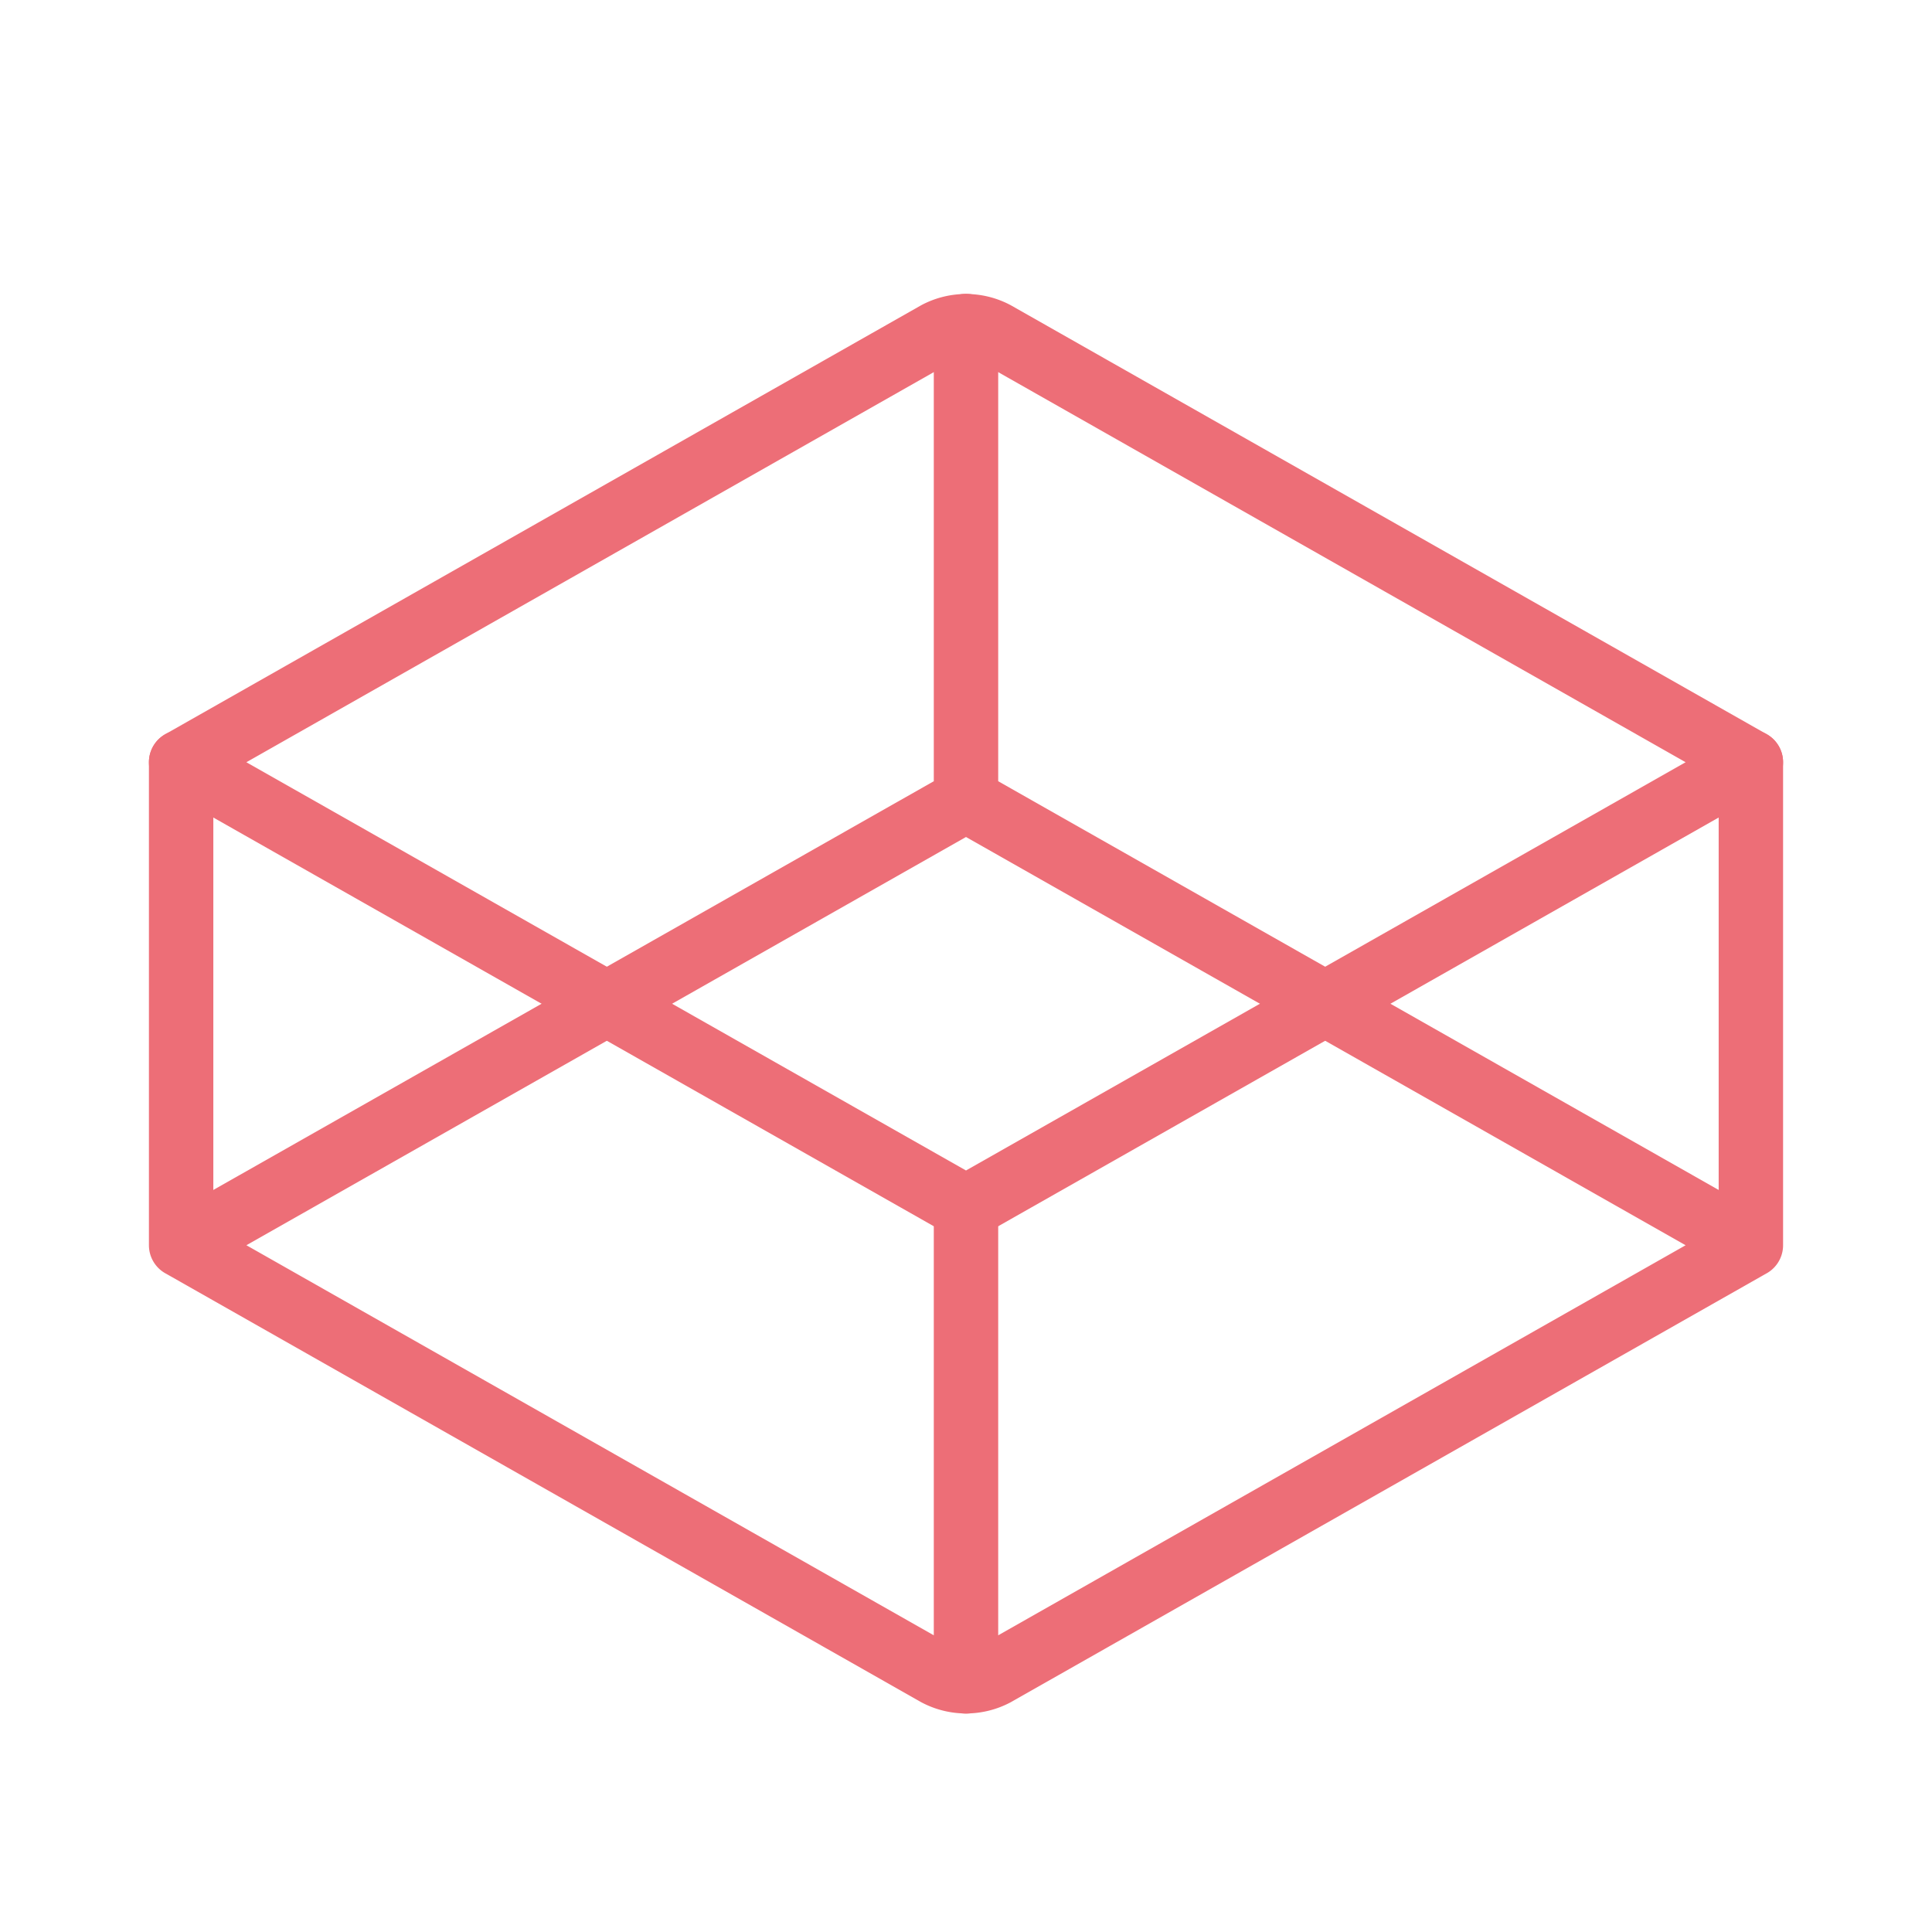 <svg xmlns="http://www.w3.org/2000/svg" width="60" height="60" fill="none">
  <g stroke="#ED6E77" stroke-linecap="round" stroke-linejoin="round" stroke-width="2" clip-path="url(#a)">
    <path d="M54.375 23.672 30 37.5 5.625 23.672l23.46-13.313a1.945 1.945 0 0 1 1.83 0l23.46 13.313Z"/>
    <path d="m54.375 38.672-23.46 13.312a1.945 1.945 0 0 1-1.83 0L5.626 38.672 30 24.844l24.375 13.828ZM54.375 23.672v15M5.625 23.672v15M30 37.5v14.719M30 10.125v14.719"/>
  </g>
  <defs>
    <clipPath id="a">
      <path fill="#fff" d="M0 0h60v60H0z"/>
    </clipPath>
  </defs>
</svg>
